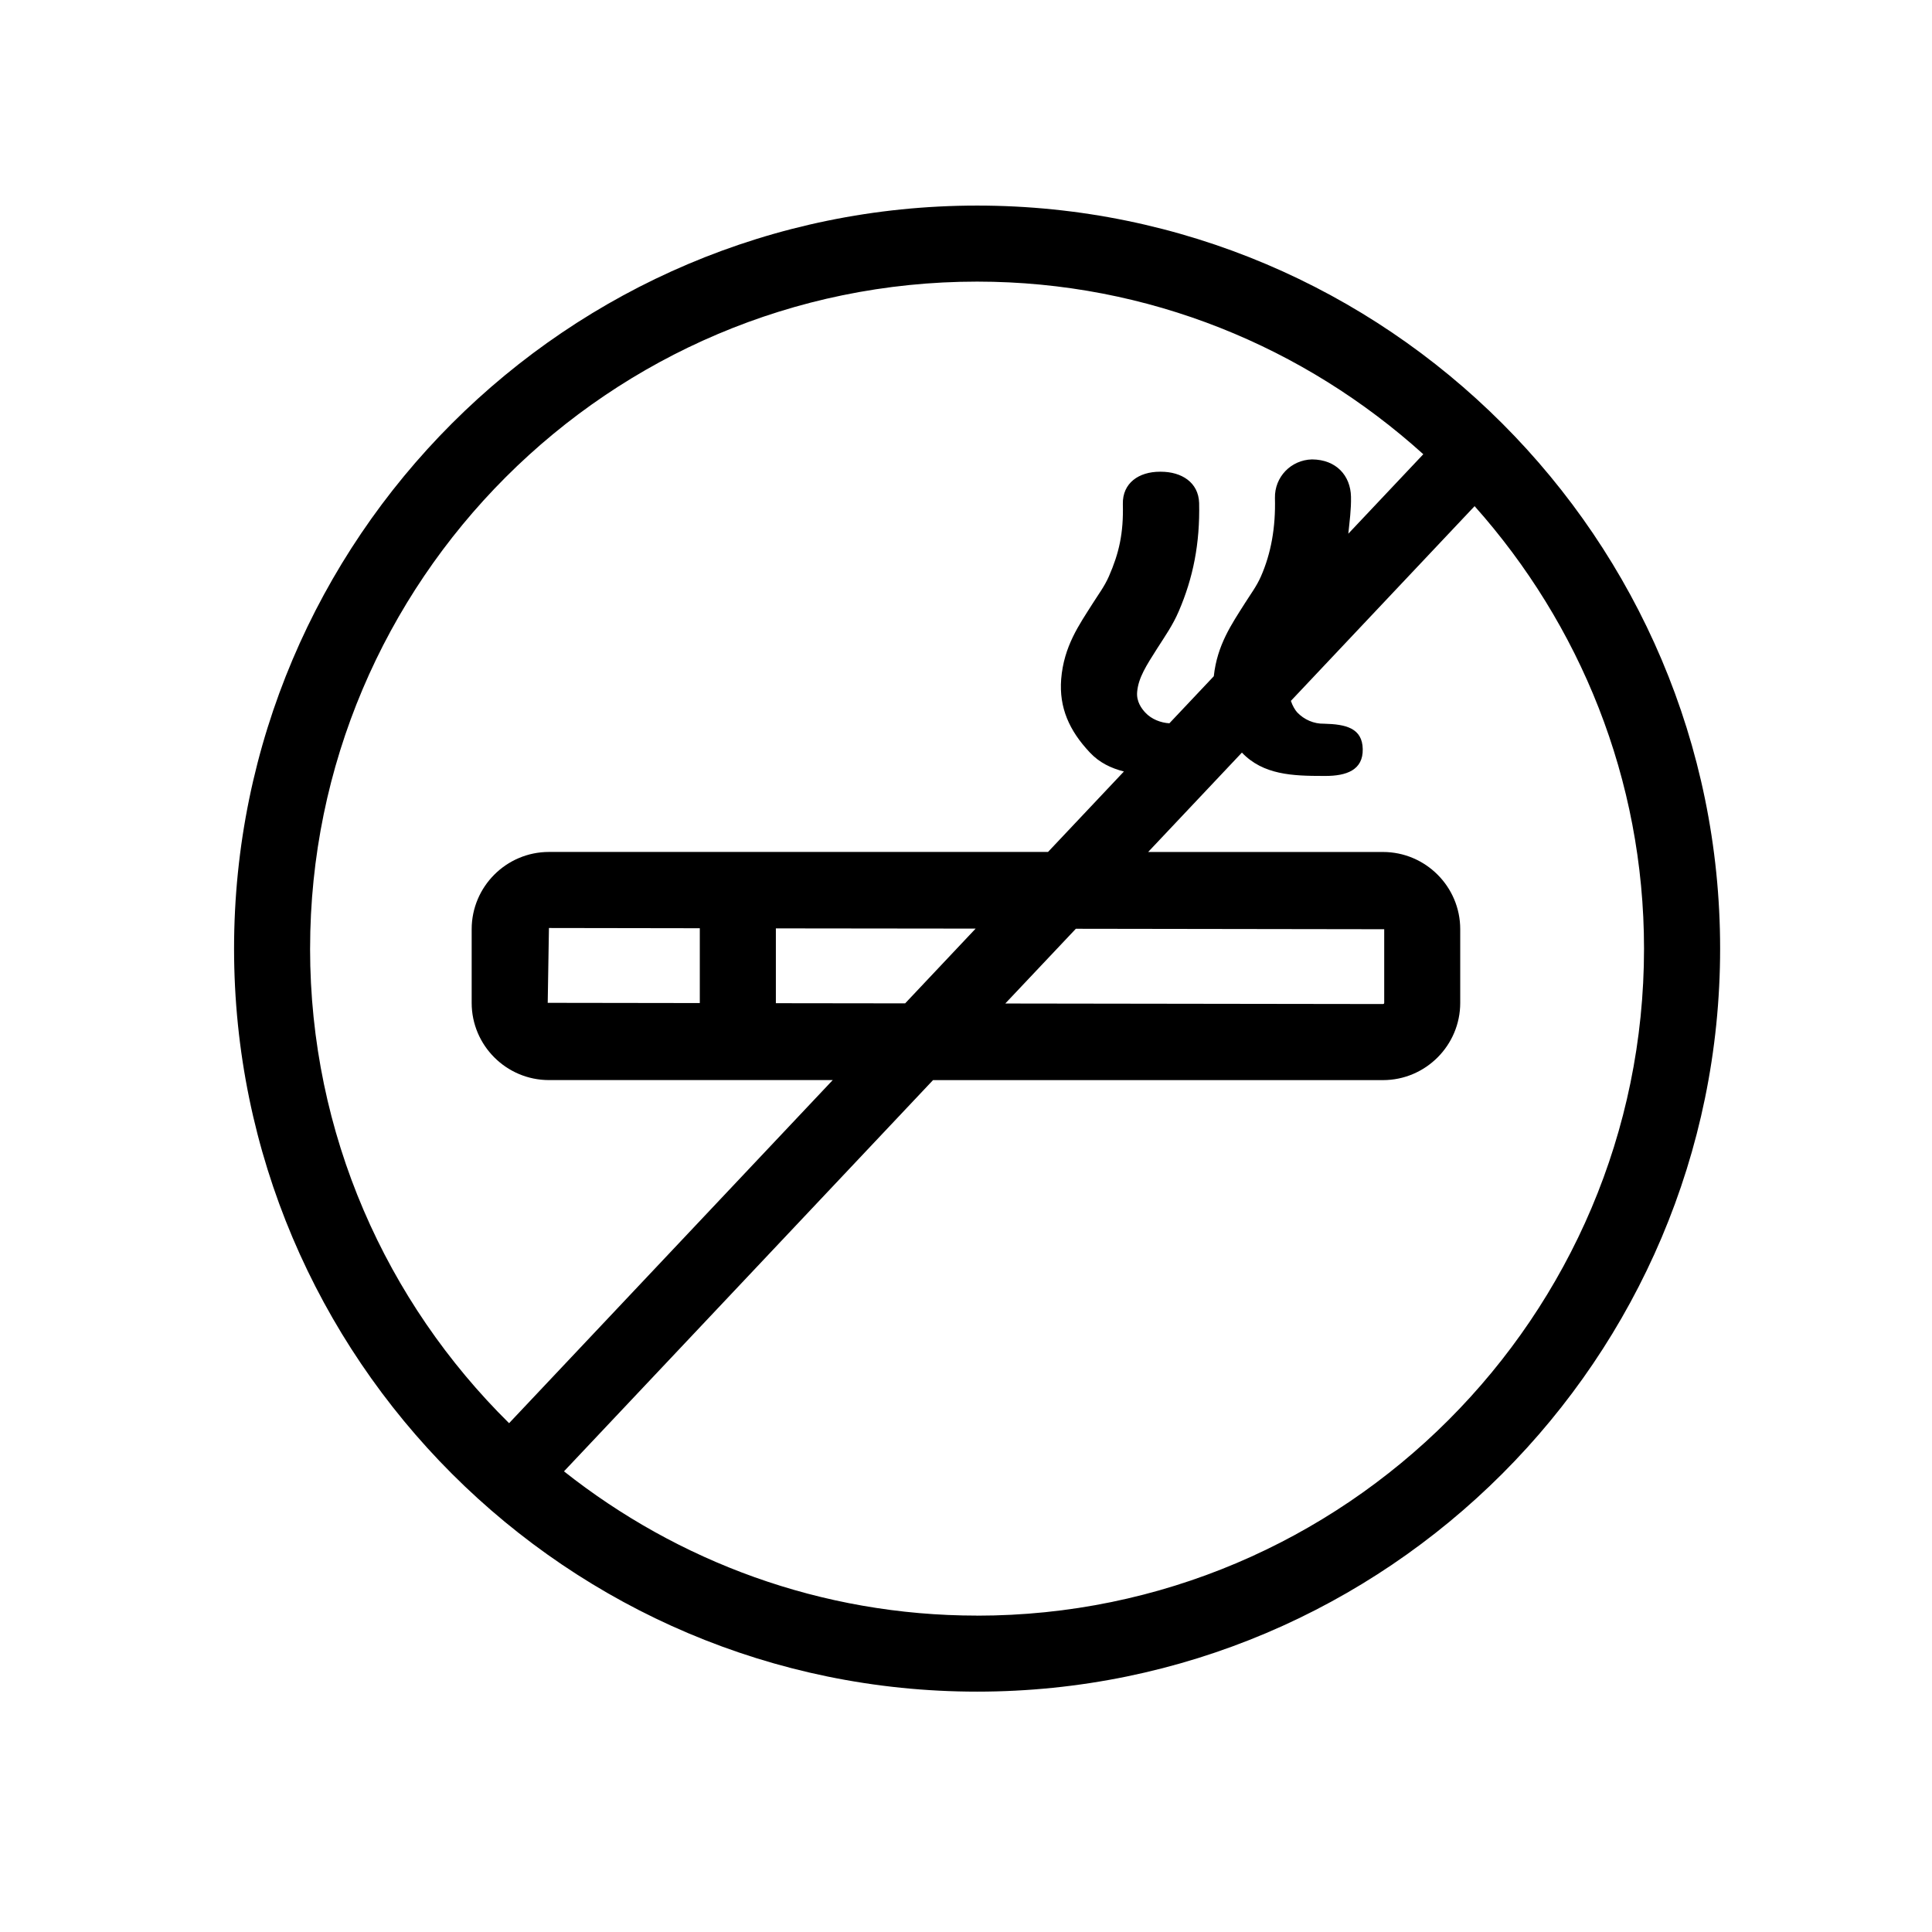 <?xml version="1.0" encoding="UTF-8"?>
<!-- Uploaded to: ICON Repo, www.iconrepo.com, Generator: ICON Repo Mixer Tools -->
<svg fill="#000000" width="800px" height="800px" version="1.1" viewBox="144 144 512 512" xmlns="http://www.w3.org/2000/svg">
 <path d="m402.94 198.48c-108.58 0-196.91 88.328-196.91 196.91s88.328 196.91 196.91 196.91c108.58 0 196.91-88.328 196.91-196.91 0-108.59-88.352-196.91-196.91-196.91zm-176.76 196.91c0-97.457 79.301-176.76 176.76-176.76 45.465 0 86.875 17.41 118.25 45.746l-19.871 21.059c0.324-3.223 0.785-6.41 0.707-9.812-0.121-5.543-3.871-9.836-10.34-9.875-5.562 0.141-9.934 4.656-9.812 10.238 0.203 7.777-1.027 14.652-3.707 20.758-1.188 2.699-2.762 4.734-4.293 7.176-3.465 5.481-7.316 11.004-8.203 19.285l-11.77 12.473c-2.215-0.121-4.734-1.047-6.387-2.84-0.906-0.969-2.398-2.863-2.156-5.481 0.324-3.789 2.5-7.074 5.281-11.465 2.098-3.285 4.172-6.227 5.742-9.895 3.809-8.828 5.644-17.977 5.402-28.719-0.184-5.484-4.699-8.266-10.141-8.266h-0.262c-5.562 0-9.934 2.984-9.812 8.566 0.203 7.777-1.027 13.059-3.707 19.184-1.188 2.699-2.762 4.734-4.293 7.176-3.586 5.664-7.637 11.305-8.344 20.031-0.586 7.578 2.156 13.664 7.578 19.426 2.578 2.762 5.684 4.191 9.047 5.059l-20.113 21.32h-132.26c-11.285 0-20.477 9.191-20.477 20.477v19.527c0 11.266 9.191 20.453 20.477 20.453h75.207l-85.77 90.926c-32.523-32.102-52.738-76.598-52.738-125.77zm157.69 14.512-34.258-0.043v-19.828l52.941 0.059zm45.242-19.77 81.719 0.121v19.527c0 0.16-0.141 0.301-0.32 0.301l-100.1-0.141zm-139.96 19.629 0.324-19.832 39.98 0.062v19.828zm113.78 162.39c-41.332 0-79.32-14.367-109.47-38.23l97.801-103.68h119.24c11.285 0 20.473-9.188 20.473-20.473v-19.527c0-11.266-9.188-20.457-20.473-20.457h-62.23l24.848-26.34c5.641 5.926 13.48 6.188 21.602 6.188h0.543c5.543 0 9.996-1.551 9.875-7.113-0.102-5.562-4.453-6.59-10.258-6.731-2.66 0.059-5.262-1.047-7.133-3.023-0.543-0.605-1.211-1.715-1.652-3.023l48.688-51.609c27.832 31.234 44.898 72.246 44.898 117.27 0.004 97.457-79.297 176.76-176.75 176.76z"/>
</svg>